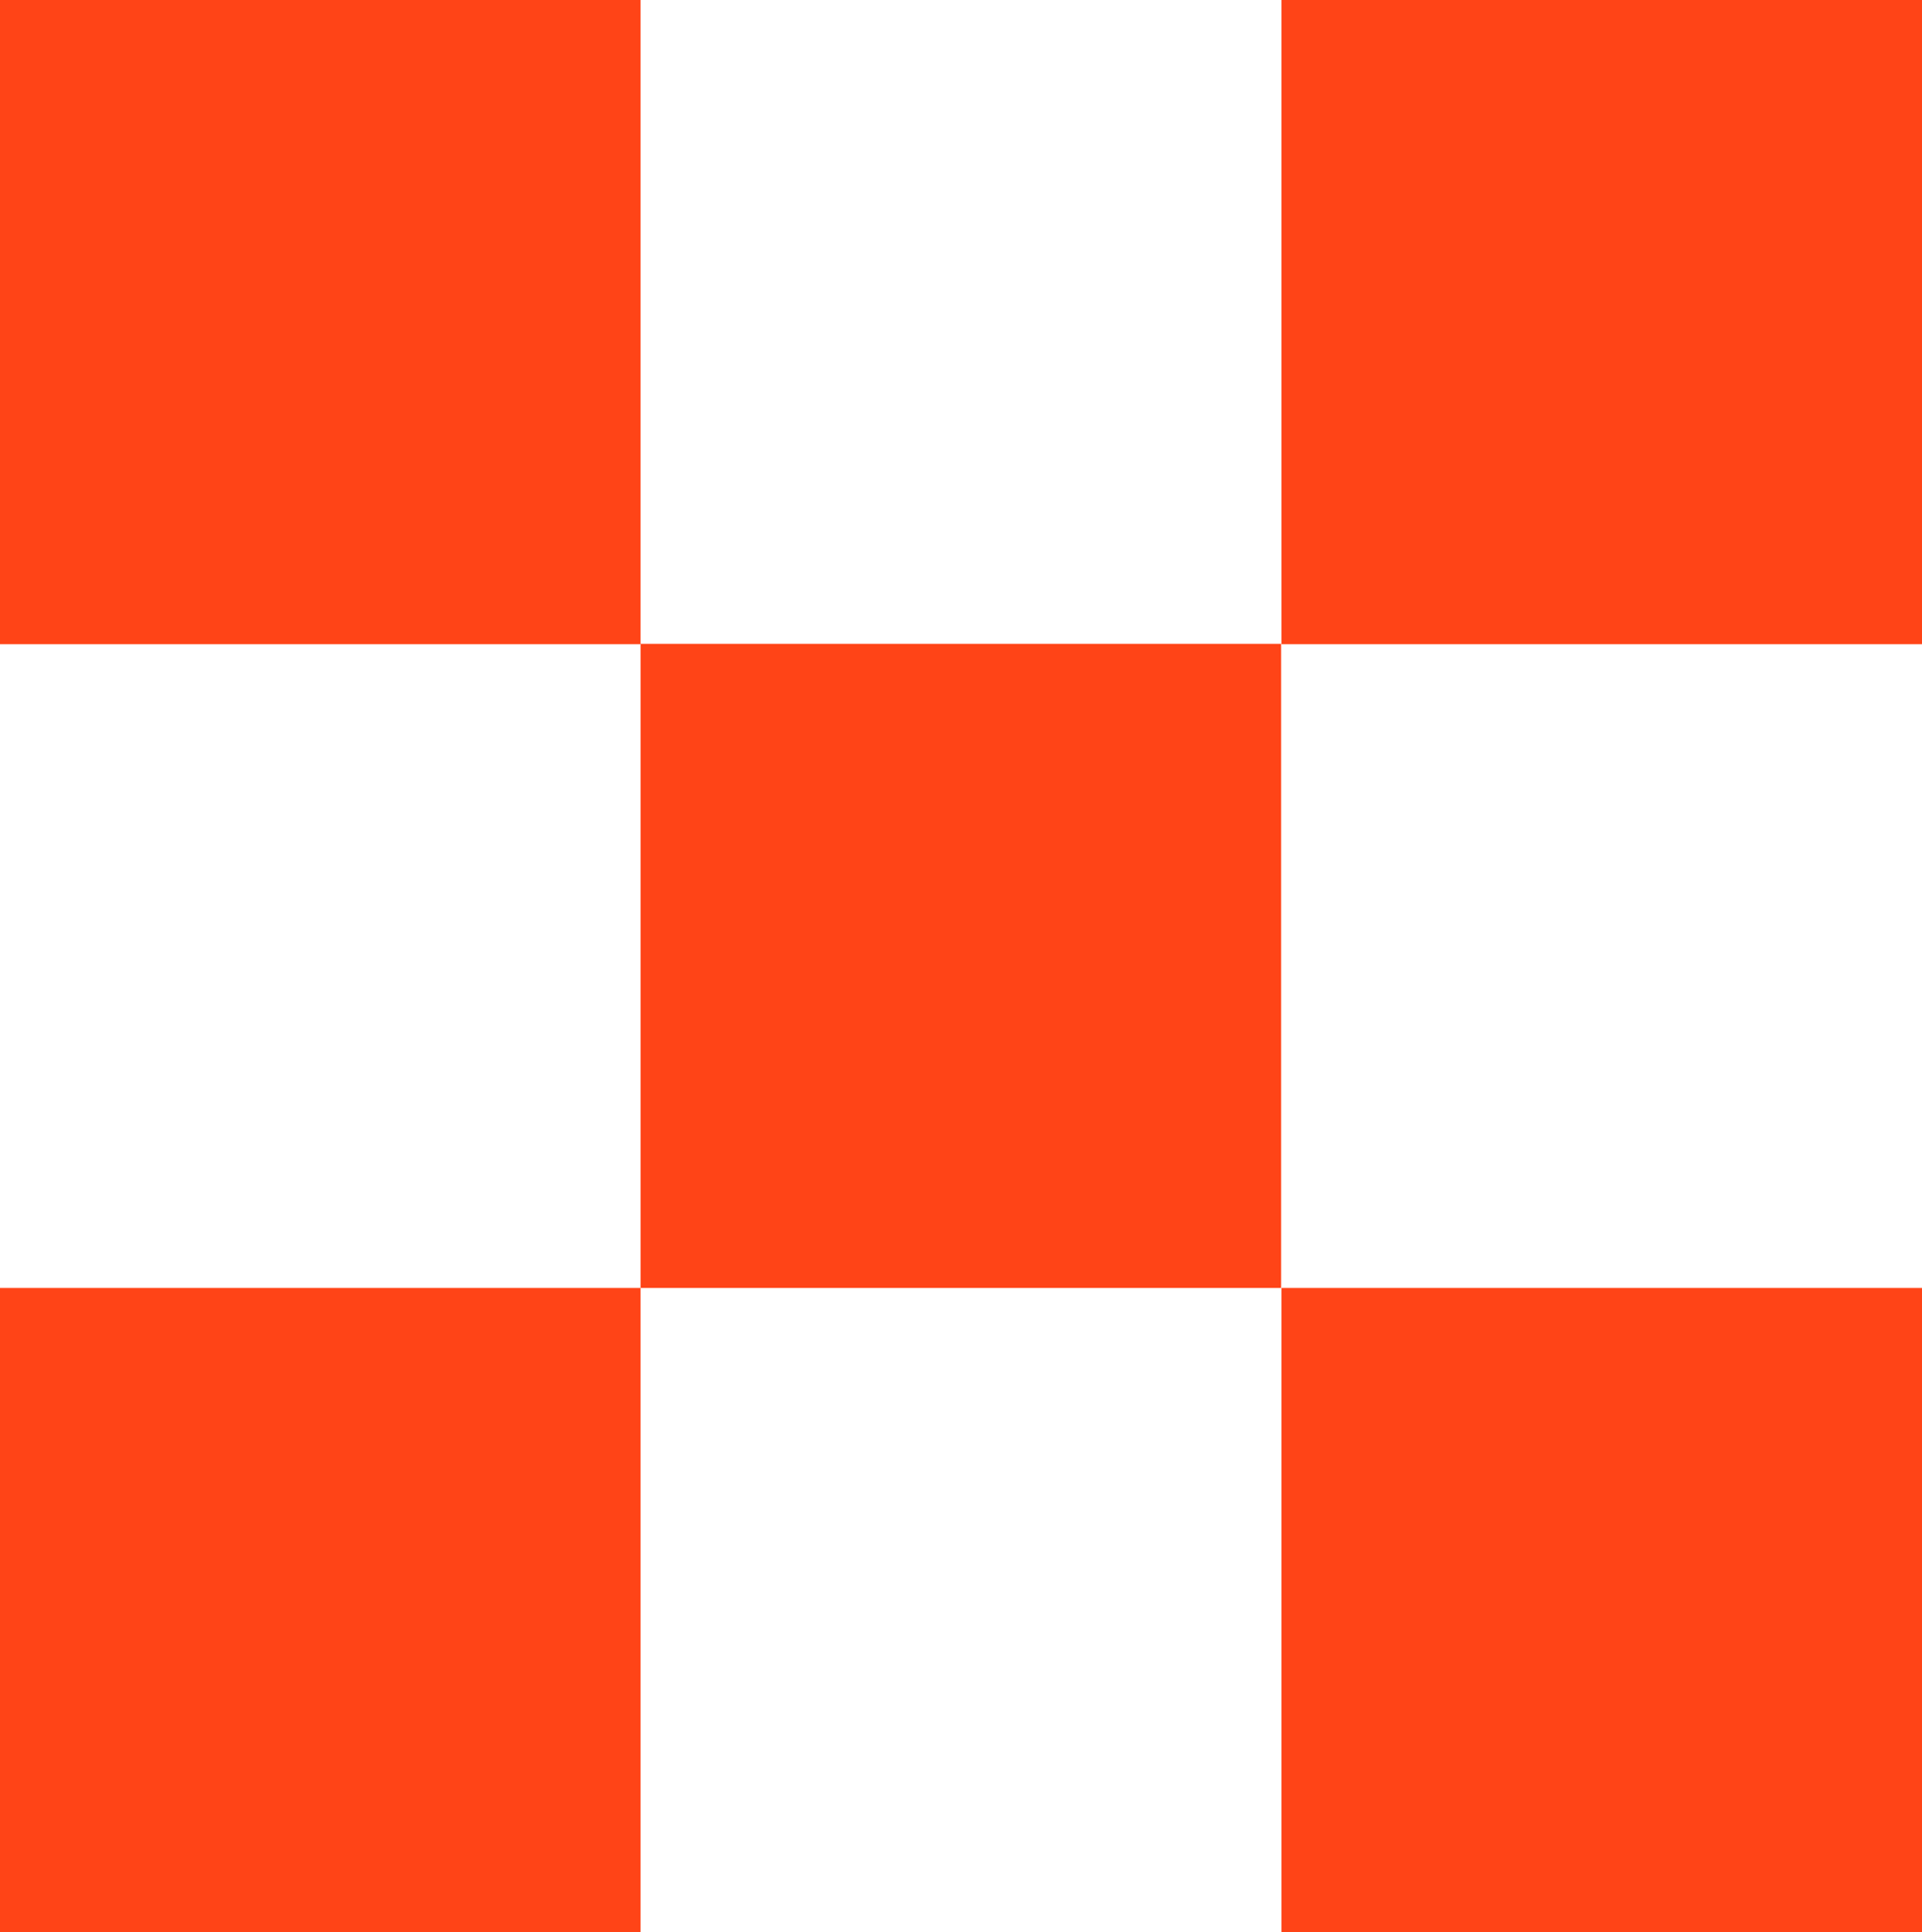 <svg xmlns="http://www.w3.org/2000/svg" id="Camada_2" data-name="Camada 2" viewBox="0 0 64.66 65"><defs><style>      .cls-1 {        fill: #ff4417;      }    </style></defs><g id="Camada_1-2" data-name="Camada 1"><rect class="cls-1" x="-.06" y="43.39" width="21.67" height="21.55" transform="translate(-43.39 64.94) rotate(-90)"></rect><rect class="cls-1" x="21.5" y="21.72" width="21.67" height="21.55" transform="translate(-.17 64.83) rotate(-90)"></rect><rect class="cls-1" x="43.05" y=".06" width="21.67" height="21.55" transform="translate(43.05 64.72) rotate(-90)"></rect><rect class="cls-1" width="21.55" height="21.67"></rect><rect class="cls-1" x="43.11" y="43.33" width="21.55" height="21.67"></rect></g></svg>